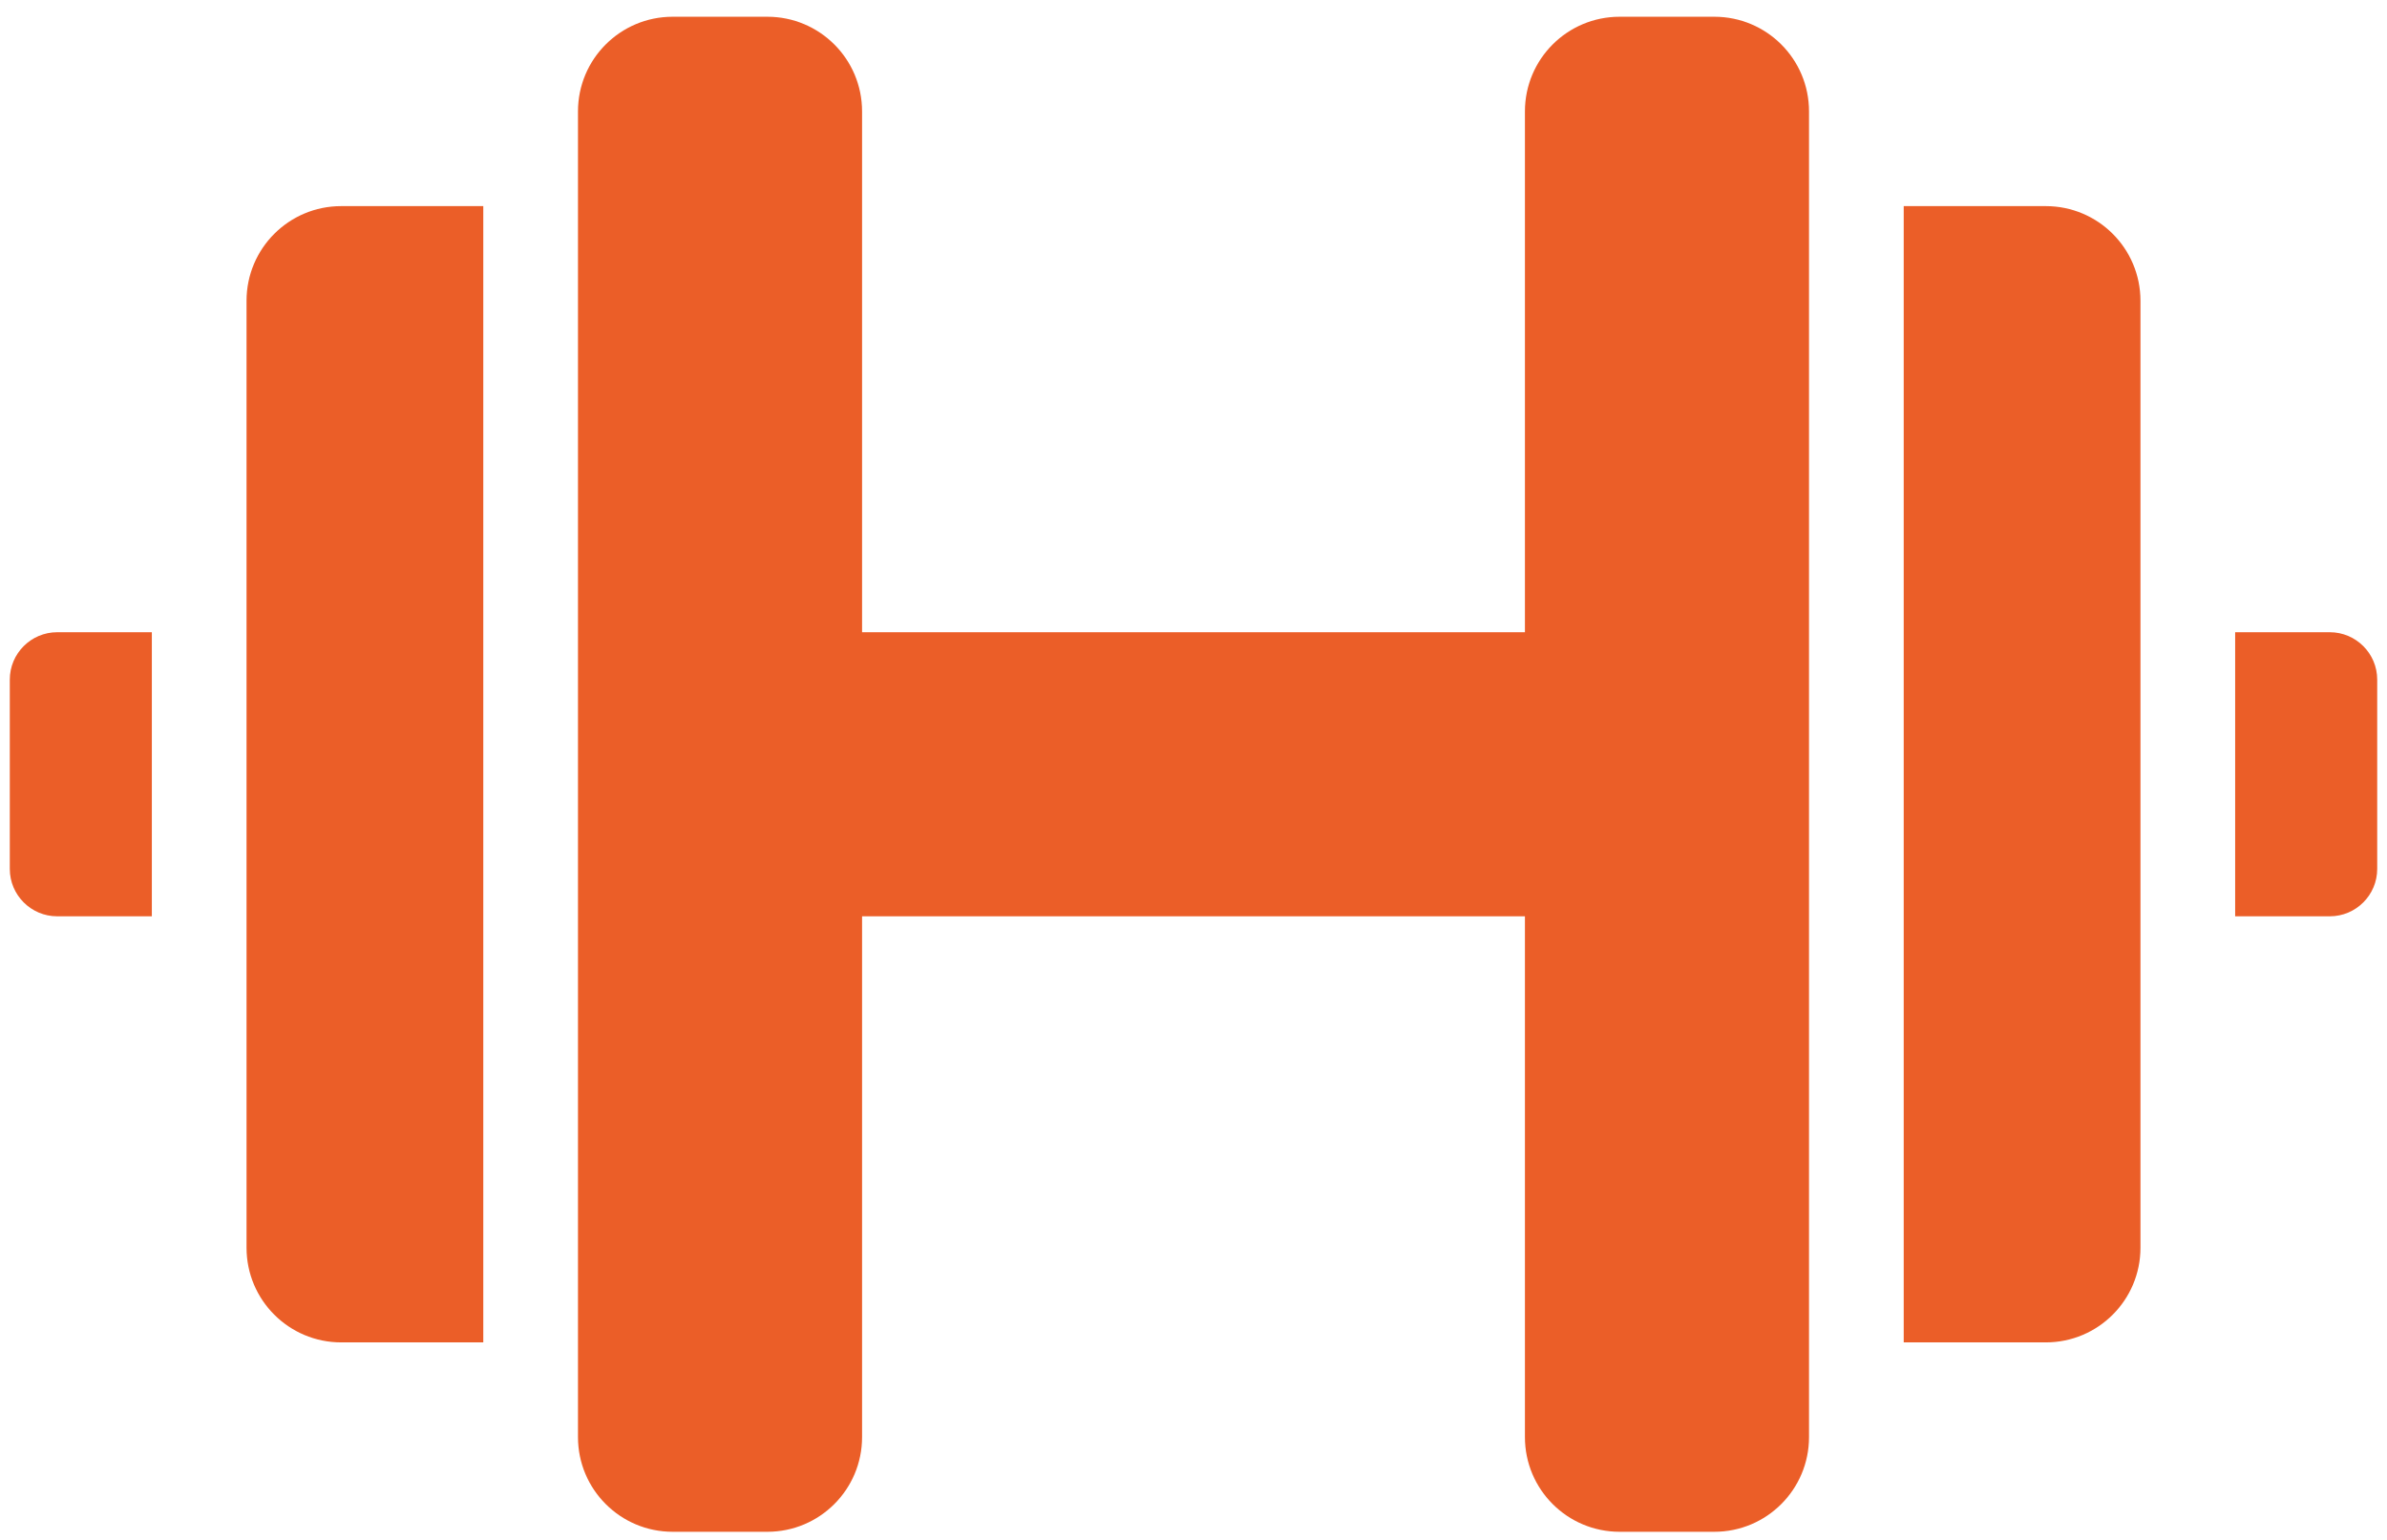 <svg width="124" height="80" viewBox="0 0 124 80" fill="none" xmlns="http://www.w3.org/2000/svg">
<path d="M34.944 0.87C32.225 0.87 30.025 3.07 30.025 5.789V74.658C30.025 77.377 32.225 79.578 34.944 79.578H39.863C42.582 79.578 44.783 77.377 44.783 74.658V47.603H79.217V74.658C79.217 77.377 81.418 79.578 84.137 79.578H89.056C91.775 79.578 93.975 77.377 93.975 74.658V5.789C93.975 3.07 91.775 0.87 89.056 0.87H84.137C81.418 0.87 79.217 3.07 79.217 5.789V32.845H44.783V5.789C44.783 3.07 42.582 0.87 39.863 0.87H34.944ZM17.727 10.708C15.008 10.708 12.807 12.908 12.807 15.627V64.82C12.807 67.539 15.008 69.739 17.727 69.739H25.106V10.708H17.727ZM98.894 10.708V69.739H106.273C108.992 69.739 111.193 67.539 111.193 64.82V15.627C111.193 12.908 108.992 10.708 106.273 10.708H98.894ZM2.969 32.845C1.614 32.845 0.509 33.95 0.509 35.304V45.143C0.509 46.498 1.614 47.603 2.969 47.603H7.888V32.845H2.969ZM116.112 32.845V47.603H121.031C122.386 47.603 123.491 46.498 123.491 45.143V35.304C123.491 33.95 122.386 32.845 121.031 32.845H116.112Z" fill="#EB5E28"/>
</svg>
